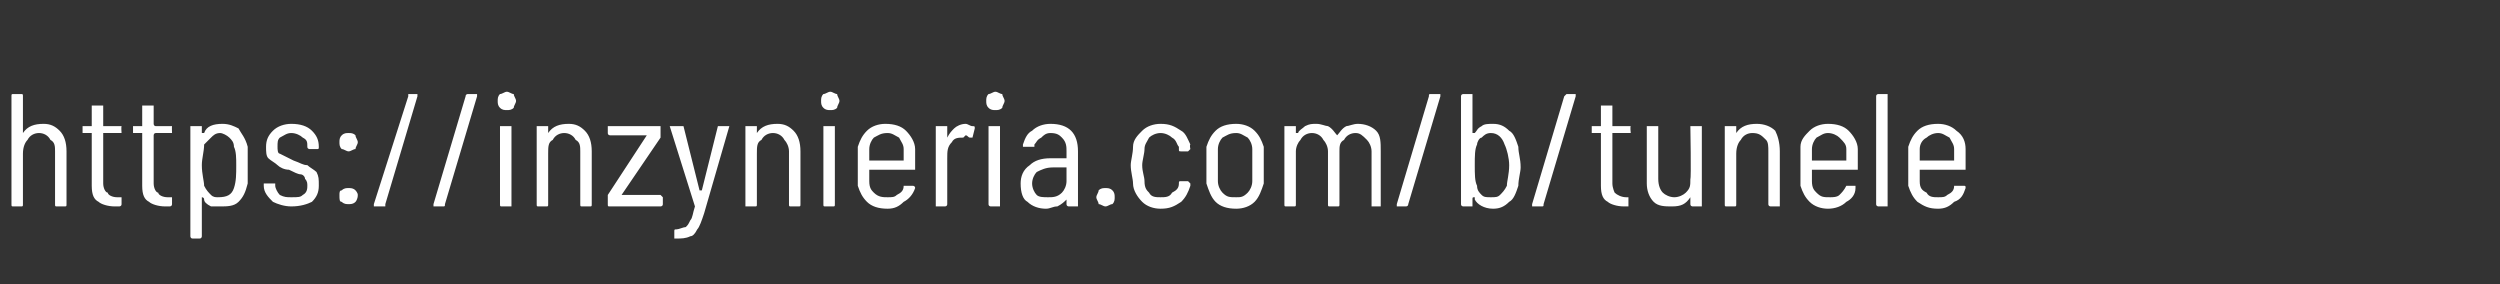 <?xml version="1.0" standalone="no"?>
<!DOCTYPE svg PUBLIC "-//W3C//DTD SVG 1.1//EN" "http://www.w3.org/Graphics/SVG/1.1/DTD/svg11.dtd">
<svg xmlns="http://www.w3.org/2000/svg" version="1.1" width="109px" height="12.4px" viewBox="0 -2 109 12.4" style="top:-2px">
  <rect x="0" y="-2" width="109" height="12.4" fill="#333333" stroke="none"/>
  <desc>https://inzynieria.com/b/tunele</desc>
  <defs/>
  <g id="Polygon92559">
    <path d="M 1.9 3.4 C 2.2 3.4 2.4 3.5 2.6 3.7 C 2.8 3.9 2.9 4.2 2.9 4.6 C 2.9 4.6 2.9 6.9 2.9 6.9 C 2.9 7 2.9 7 2.8 7 C 2.8 7 2.5 7 2.5 7 C 2.4 7 2.4 7 2.4 6.9 C 2.4 6.9 2.4 4.6 2.4 4.6 C 2.4 4.4 2.4 4.2 2.2 4.1 C 2.1 3.9 1.9 3.8 1.7 3.8 C 1.5 3.8 1.3 3.9 1.2 4.1 C 1.1 4.2 1 4.4 1 4.7 C 1 4.7 1 6.9 1 6.9 C 1 7 1 7 0.9 7 C 0.9 7 0.6 7 0.6 7 C 0.5 7 0.5 7 0.5 6.9 C 0.5 6.9 0.5 2.2 0.5 2.2 C 0.5 2.1 0.5 2.1 0.6 2.1 C 0.6 2.1 0.9 2.1 0.9 2.1 C 1 2.1 1 2.1 1 2.2 C 1 2.2 1 3.8 1 3.8 C 1 3.8 1 3.8 1 3.8 C 1 3.8 1 3.8 1 3.8 C 1.2 3.5 1.5 3.4 1.9 3.4 C 1.9 3.4 1.9 3.4 1.9 3.4 Z M 5.3 3.8 C 5.3 3.8 5.3 3.8 5.2 3.8 C 5.2 3.8 4.5 3.8 4.5 3.8 C 4.5 3.8 4.5 3.9 4.5 3.9 C 4.5 3.9 4.5 6 4.5 6 C 4.5 6.2 4.6 6.4 4.7 6.4 C 4.7 6.5 4.9 6.6 5.1 6.6 C 5.1 6.6 5.2 6.6 5.2 6.6 C 5.2 6.6 5.3 6.6 5.3 6.6 C 5.3 6.6 5.3 6.9 5.3 6.9 C 5.3 7 5.2 7 5.2 7 C 5.2 7 5 7 5 7 C 4.7 7 4.4 6.9 4.3 6.8 C 4.1 6.7 4 6.5 4 6.1 C 4 6.1 4 3.9 4 3.9 C 4 3.9 4 3.8 4 3.8 C 4 3.8 3.7 3.8 3.7 3.8 C 3.6 3.8 3.6 3.8 3.6 3.8 C 3.6 3.8 3.6 3.5 3.6 3.5 C 3.6 3.5 3.6 3.5 3.7 3.5 C 3.7 3.5 4 3.5 4 3.5 C 4 3.5 4 3.4 4 3.4 C 4 3.4 4 2.6 4 2.6 C 4 2.6 4.1 2.6 4.1 2.6 C 4.1 2.6 4.5 2.6 4.5 2.6 C 4.5 2.6 4.5 2.6 4.5 2.6 C 4.5 2.6 4.5 3.4 4.5 3.4 C 4.5 3.4 4.5 3.5 4.5 3.5 C 4.5 3.5 5.2 3.5 5.2 3.5 C 5.3 3.5 5.3 3.5 5.3 3.5 C 5.28 3.53 5.3 3.8 5.3 3.8 C 5.3 3.8 5.28 3.78 5.3 3.8 Z M 7.5 3.8 C 7.5 3.8 7.5 3.8 7.4 3.8 C 7.4 3.8 6.8 3.8 6.8 3.8 C 6.7 3.8 6.7 3.9 6.7 3.9 C 6.7 3.9 6.7 6 6.7 6 C 6.7 6.2 6.8 6.4 6.9 6.4 C 6.9 6.5 7.1 6.6 7.3 6.6 C 7.3 6.6 7.4 6.6 7.4 6.6 C 7.4 6.6 7.5 6.6 7.5 6.6 C 7.5 6.6 7.5 6.9 7.5 6.9 C 7.5 7 7.4 7 7.4 7 C 7.4 7 7.2 7 7.2 7 C 6.9 7 6.6 6.9 6.5 6.8 C 6.3 6.7 6.2 6.5 6.2 6.1 C 6.2 6.1 6.2 3.9 6.2 3.9 C 6.2 3.9 6.2 3.8 6.2 3.8 C 6.2 3.8 5.9 3.8 5.9 3.8 C 5.8 3.8 5.8 3.8 5.8 3.8 C 5.8 3.8 5.8 3.5 5.8 3.5 C 5.8 3.5 5.8 3.5 5.9 3.5 C 5.9 3.5 6.2 3.5 6.2 3.5 C 6.2 3.5 6.2 3.4 6.2 3.4 C 6.2 3.4 6.2 2.6 6.2 2.6 C 6.2 2.6 6.3 2.6 6.3 2.6 C 6.3 2.6 6.7 2.6 6.7 2.6 C 6.7 2.6 6.7 2.6 6.7 2.6 C 6.7 2.6 6.7 3.4 6.7 3.4 C 6.7 3.4 6.7 3.5 6.8 3.5 C 6.8 3.5 7.4 3.5 7.4 3.5 C 7.5 3.5 7.5 3.5 7.5 3.5 C 7.49 3.53 7.5 3.8 7.5 3.8 C 7.5 3.8 7.49 3.78 7.5 3.8 Z M 10.8 4.4 C 10.8 4.6 10.8 4.9 10.8 5.2 C 10.8 5.5 10.8 5.8 10.8 6 C 10.7 6.4 10.6 6.6 10.4 6.8 C 10.2 7 9.9 7 9.6 7 C 9.4 7 9.3 7 9.2 7 C 9 6.9 8.9 6.8 8.9 6.7 C 8.9 6.6 8.8 6.6 8.8 6.6 C 8.8 6.6 8.8 6.7 8.8 6.7 C 8.8 6.7 8.8 8.3 8.8 8.3 C 8.8 8.3 8.8 8.4 8.7 8.4 C 8.7 8.4 8.4 8.4 8.4 8.4 C 8.3 8.4 8.3 8.3 8.3 8.3 C 8.3 8.3 8.3 3.5 8.3 3.5 C 8.3 3.5 8.3 3.5 8.4 3.5 C 8.4 3.5 8.7 3.5 8.7 3.5 C 8.8 3.5 8.8 3.5 8.8 3.5 C 8.8 3.5 8.8 3.8 8.8 3.8 C 8.8 3.8 8.8 3.8 8.8 3.8 C 8.8 3.8 8.9 3.8 8.9 3.8 C 9 3.5 9.3 3.4 9.7 3.4 C 10 3.4 10.2 3.5 10.4 3.6 C 10.5 3.8 10.7 4 10.8 4.4 C 10.8 4.4 10.8 4.4 10.8 4.4 Z M 10.2 6.2 C 10.3 5.9 10.3 5.6 10.3 5.2 C 10.3 4.9 10.3 4.6 10.2 4.4 C 10.2 4.2 10.1 4.1 10 4 C 9.9 3.9 9.7 3.8 9.6 3.8 C 9.4 3.8 9.3 3.9 9.2 4 C 9.1 4.1 9 4.2 8.9 4.3 C 8.9 4.6 8.8 4.9 8.8 5.2 C 8.8 5.6 8.9 5.9 8.9 6.1 C 9 6.3 9.1 6.4 9.2 6.5 C 9.3 6.6 9.4 6.6 9.5 6.6 C 9.9 6.6 10.1 6.5 10.2 6.2 C 10.2 6.2 10.2 6.2 10.2 6.2 Z M 12.7 7 C 12.4 7 12.1 6.9 11.9 6.8 C 11.7 6.6 11.5 6.4 11.5 6.1 C 11.5 6.1 11.5 6 11.5 6 C 11.5 6 11.6 6 11.6 6 C 11.6 6 12 6 12 6 C 12 6 12 6 12 6 C 12 6 12 6.1 12 6.1 C 12 6.2 12.1 6.4 12.2 6.5 C 12.4 6.6 12.5 6.6 12.7 6.6 C 13 6.6 13.1 6.6 13.2 6.5 C 13.4 6.4 13.4 6.2 13.4 6.1 C 13.4 6 13.4 5.9 13.3 5.8 C 13.3 5.7 13.2 5.6 13.1 5.6 C 13 5.6 12.8 5.5 12.6 5.4 C 12.4 5.4 12.2 5.3 12.1 5.2 C 12 5.1 11.8 5 11.7 4.9 C 11.6 4.8 11.6 4.6 11.6 4.4 C 11.6 4.1 11.7 3.9 11.9 3.7 C 12.1 3.5 12.4 3.4 12.7 3.4 C 13.1 3.4 13.4 3.5 13.6 3.7 C 13.8 3.9 13.9 4.1 13.9 4.4 C 13.9 4.4 13.9 4.4 13.9 4.4 C 13.9 4.5 13.9 4.5 13.8 4.5 C 13.8 4.5 13.5 4.5 13.5 4.5 C 13.5 4.5 13.4 4.5 13.4 4.4 C 13.4 4.4 13.4 4.4 13.4 4.4 C 13.4 4.2 13.4 4.1 13.2 4 C 13.1 3.9 12.9 3.8 12.7 3.8 C 12.5 3.8 12.4 3.9 12.2 4 C 12.1 4.1 12.1 4.2 12.1 4.4 C 12.1 4.5 12.1 4.7 12.2 4.7 C 12.4 4.8 12.6 4.9 12.8 5 C 13.1 5.1 13.2 5.2 13.4 5.2 C 13.5 5.3 13.7 5.4 13.8 5.5 C 13.9 5.7 13.9 5.8 13.9 6.1 C 13.9 6.4 13.8 6.6 13.6 6.8 C 13.4 6.9 13.1 7 12.7 7 C 12.7 7 12.7 7 12.7 7 Z M 15.2 4.6 C 15.1 4.6 15 4.5 14.9 4.5 C 14.8 4.4 14.8 4.3 14.8 4.2 C 14.8 4.1 14.8 4 14.9 3.9 C 15 3.8 15.1 3.8 15.2 3.8 C 15.3 3.8 15.4 3.8 15.5 3.9 C 15.5 4 15.6 4.1 15.6 4.2 C 15.6 4.3 15.5 4.4 15.5 4.5 C 15.4 4.5 15.3 4.6 15.2 4.6 C 15.2 4.6 15.2 4.6 15.2 4.6 Z M 15.2 6.9 C 15.1 6.9 15 6.9 14.9 6.8 C 14.8 6.8 14.8 6.7 14.8 6.5 C 14.8 6.4 14.8 6.3 14.9 6.3 C 15 6.2 15.1 6.2 15.2 6.2 C 15.3 6.2 15.4 6.2 15.5 6.3 C 15.5 6.3 15.6 6.4 15.6 6.5 C 15.6 6.7 15.5 6.8 15.5 6.8 C 15.4 6.9 15.3 6.9 15.2 6.9 C 15.2 6.9 15.2 6.9 15.2 6.9 Z M 16.4 7 C 16.4 7 16.4 7 16.3 7 C 16.3 7 16.3 6.9 16.3 6.9 C 16.3 6.9 17.8 2.2 17.8 2.2 C 17.8 2.1 17.8 2.1 17.8 2.1 C 17.8 2.1 18.2 2.1 18.2 2.1 C 18.2 2.1 18.2 2.1 18.2 2.1 C 18.2 2.1 18.2 2.2 18.2 2.2 C 18.2 2.2 16.8 6.9 16.8 6.9 C 16.8 7 16.8 7 16.8 7 C 16.75 7 16.4 7 16.4 7 C 16.4 7 16.4 7 16.4 7 Z M 19 7 C 18.9 7 18.9 7 18.9 7 C 18.9 7 18.9 6.9 18.9 6.9 C 18.9 6.9 20.3 2.2 20.3 2.2 C 20.3 2.1 20.4 2.1 20.4 2.1 C 20.4 2.1 20.7 2.1 20.7 2.1 C 20.8 2.1 20.8 2.1 20.8 2.1 C 20.8 2.1 20.8 2.2 20.8 2.2 C 20.8 2.2 19.4 6.9 19.4 6.9 C 19.4 7 19.4 7 19.3 7 C 19.32 7 19 7 19 7 C 19 7 18.97 7 19 7 Z M 22.1 2.8 C 22 2.8 21.9 2.8 21.8 2.7 C 21.7 2.6 21.7 2.5 21.7 2.4 C 21.7 2.3 21.7 2.2 21.8 2.1 C 21.9 2.1 22 2 22.1 2 C 22.2 2 22.3 2.1 22.4 2.1 C 22.4 2.2 22.5 2.3 22.5 2.4 C 22.5 2.5 22.4 2.6 22.4 2.7 C 22.3 2.8 22.2 2.8 22.1 2.8 C 22.1 2.8 22.1 2.8 22.1 2.8 Z M 21.9 7 C 21.8 7 21.8 7 21.8 6.9 C 21.8 6.9 21.8 3.5 21.8 3.5 C 21.8 3.5 21.8 3.5 21.9 3.5 C 21.9 3.5 22.3 3.5 22.3 3.5 C 22.3 3.5 22.3 3.5 22.3 3.5 C 22.3 3.5 22.3 6.9 22.3 6.9 C 22.3 7 22.3 7 22.3 7 C 22.25 7 21.9 7 21.9 7 C 21.9 7 21.9 7 21.9 7 Z M 24.8 3.4 C 25.1 3.4 25.3 3.5 25.5 3.7 C 25.7 3.9 25.8 4.2 25.8 4.6 C 25.8 4.6 25.8 6.9 25.8 6.9 C 25.8 7 25.8 7 25.7 7 C 25.7 7 25.4 7 25.4 7 C 25.3 7 25.3 7 25.3 6.9 C 25.3 6.9 25.3 4.6 25.3 4.6 C 25.3 4.4 25.3 4.2 25.1 4.1 C 25 3.9 24.8 3.8 24.6 3.8 C 24.4 3.8 24.2 3.9 24.1 4.1 C 23.9 4.2 23.9 4.4 23.9 4.7 C 23.9 4.7 23.9 6.9 23.9 6.9 C 23.9 7 23.9 7 23.8 7 C 23.8 7 23.5 7 23.5 7 C 23.4 7 23.4 7 23.4 6.9 C 23.4 6.9 23.4 3.5 23.4 3.5 C 23.4 3.5 23.4 3.5 23.5 3.5 C 23.5 3.5 23.8 3.5 23.8 3.5 C 23.9 3.5 23.9 3.5 23.9 3.5 C 23.9 3.5 23.9 3.8 23.9 3.8 C 23.9 3.8 23.9 3.8 23.9 3.8 C 23.9 3.8 23.9 3.8 23.9 3.8 C 24.1 3.5 24.4 3.4 24.8 3.4 C 24.8 3.4 24.8 3.4 24.8 3.4 Z M 26.6 7 C 26.5 7 26.5 7 26.5 6.9 C 26.5 6.9 26.5 6.6 26.5 6.6 C 26.5 6.6 26.5 6.5 26.5 6.5 C 26.5 6.5 28.2 3.9 28.2 3.9 C 28.2 3.9 28.2 3.9 28.2 3.9 C 28.2 3.9 28.2 3.9 28.2 3.9 C 28.2 3.9 26.6 3.9 26.6 3.9 C 26.6 3.9 26.5 3.9 26.5 3.8 C 26.5 3.8 26.5 3.5 26.5 3.5 C 26.5 3.5 26.6 3.5 26.6 3.5 C 26.6 3.5 28.8 3.5 28.8 3.5 C 28.8 3.5 28.8 3.5 28.8 3.5 C 28.8 3.5 28.8 3.9 28.8 3.9 C 28.8 3.9 28.8 3.9 28.8 4 C 28.8 4 27.1 6.5 27.1 6.5 C 27.1 6.5 27.1 6.5 27.1 6.5 C 27.1 6.5 27.1 6.5 27.1 6.5 C 27.1 6.5 28.8 6.5 28.8 6.5 C 28.8 6.5 28.9 6.6 28.9 6.6 C 28.9 6.6 28.9 6.9 28.9 6.9 C 28.9 7 28.8 7 28.8 7 C 28.78 7 26.6 7 26.6 7 C 26.6 7 26.57 7 26.6 7 Z M 29.4 8.4 C 29.4 8.4 29.4 8.4 29.4 8.3 C 29.4 8.3 29.4 8.1 29.4 8.1 C 29.4 8 29.4 8 29.5 8 C 29.5 8 29.5 8 29.5 8 C 29.6 8 29.8 7.9 29.9 7.9 C 30 7.8 30 7.8 30.1 7.6 C 30.2 7.5 30.2 7.3 30.3 7 C 30.3 7 30.3 7 30.3 7 C 30.29 6.98 29.2 3.5 29.2 3.5 C 29.2 3.5 29.24 3.51 29.2 3.5 C 29.2 3.5 29.3 3.5 29.3 3.5 C 29.3 3.5 29.7 3.5 29.7 3.5 C 29.7 3.5 29.8 3.5 29.8 3.5 C 29.8 3.5 30.5 6.3 30.5 6.3 C 30.5 6.3 30.5 6.3 30.5 6.3 C 30.6 6.3 30.6 6.3 30.6 6.3 C 30.6 6.3 31.3 3.5 31.3 3.5 C 31.3 3.5 31.4 3.5 31.4 3.5 C 31.4 3.5 31.8 3.5 31.8 3.5 C 31.8 3.5 31.8 3.5 31.8 3.5 C 31.8 3.5 31.8 3.5 31.8 3.5 C 31.8 3.5 30.7 7.3 30.7 7.3 C 30.6 7.6 30.5 7.9 30.4 8 C 30.3 8.2 30.2 8.3 30.1 8.3 C 29.9 8.4 29.7 8.4 29.5 8.4 C 29.49 8.4 29.4 8.4 29.4 8.4 C 29.4 8.4 29.45 8.4 29.4 8.4 Z M 33.9 3.4 C 34.2 3.4 34.4 3.5 34.6 3.7 C 34.8 3.9 34.9 4.2 34.9 4.6 C 34.9 4.6 34.9 6.9 34.9 6.9 C 34.9 7 34.9 7 34.8 7 C 34.8 7 34.5 7 34.5 7 C 34.4 7 34.4 7 34.4 6.9 C 34.4 6.9 34.4 4.6 34.4 4.6 C 34.4 4.4 34.3 4.2 34.2 4.1 C 34.1 3.9 33.9 3.8 33.7 3.8 C 33.5 3.8 33.3 3.9 33.2 4.1 C 33 4.2 33 4.4 33 4.7 C 33 4.7 33 6.9 33 6.9 C 33 7 33 7 32.9 7 C 32.9 7 32.5 7 32.5 7 C 32.5 7 32.5 7 32.5 6.9 C 32.5 6.9 32.5 3.5 32.5 3.5 C 32.5 3.5 32.5 3.5 32.5 3.5 C 32.5 3.5 32.9 3.5 32.9 3.5 C 33 3.5 33 3.5 33 3.5 C 33 3.5 33 3.8 33 3.8 C 33 3.8 33 3.8 33 3.8 C 33 3.8 33 3.8 33 3.8 C 33.2 3.5 33.5 3.4 33.9 3.4 C 33.9 3.4 33.9 3.4 33.9 3.4 Z M 36.2 2.8 C 36.1 2.8 36 2.8 35.9 2.7 C 35.8 2.6 35.8 2.5 35.8 2.4 C 35.8 2.3 35.8 2.2 35.9 2.1 C 36 2.1 36.1 2 36.2 2 C 36.3 2 36.4 2.1 36.5 2.1 C 36.5 2.2 36.6 2.3 36.6 2.4 C 36.6 2.5 36.5 2.6 36.5 2.7 C 36.4 2.8 36.3 2.8 36.2 2.8 C 36.2 2.8 36.2 2.8 36.2 2.8 Z M 36 7 C 35.9 7 35.9 7 35.9 6.9 C 35.9 6.9 35.9 3.5 35.9 3.5 C 35.9 3.5 35.9 3.5 36 3.5 C 36 3.5 36.3 3.5 36.3 3.5 C 36.4 3.5 36.4 3.5 36.4 3.5 C 36.4 3.5 36.4 6.9 36.4 6.9 C 36.4 7 36.4 7 36.3 7 C 36.34 7 36 7 36 7 C 36 7 35.99 7 36 7 Z M 38.7 6.6 C 38.9 6.6 39 6.6 39.1 6.5 C 39.3 6.4 39.4 6.3 39.4 6.1 C 39.4 6.1 39.5 6.1 39.5 6.1 C 39.5 6.1 39.8 6.1 39.8 6.1 C 39.8 6.1 39.9 6.1 39.9 6.2 C 39.9 6.2 39.9 6.2 39.9 6.2 C 39.8 6.5 39.6 6.7 39.4 6.8 C 39.2 7 39 7.1 38.7 7.1 C 38.3 7.1 38 7 37.8 6.8 C 37.6 6.6 37.5 6.4 37.4 6.1 C 37.4 5.9 37.4 5.8 37.4 5.6 C 37.4 5.5 37.4 5.4 37.4 5.2 C 37.4 5.1 37.4 5.1 37.4 5 C 37.4 4.8 37.4 4.6 37.4 4.4 C 37.5 4.1 37.6 3.9 37.8 3.7 C 38 3.5 38.3 3.4 38.6 3.4 C 39 3.4 39.3 3.5 39.5 3.7 C 39.7 3.9 39.9 4.2 39.9 4.5 C 39.9 4.7 39.9 5 39.9 5.4 C 39.9 5.4 39.9 5.4 39.9 5.4 C 39.9 5.4 37.9 5.4 37.9 5.4 C 37.9 5.4 37.9 5.4 37.9 5.5 C 37.9 5.6 37.9 5.8 37.9 5.9 C 37.9 6.2 38 6.3 38.1 6.4 C 38.3 6.6 38.5 6.6 38.7 6.6 C 38.7 6.6 38.7 6.6 38.7 6.6 Z M 38.7 3.8 C 38.4 3.8 38.3 3.9 38.1 4 C 38 4.1 37.9 4.3 37.9 4.5 C 37.9 4.7 37.9 4.9 37.9 5 C 37.9 5 37.9 5 37.9 5 C 37.9 5 39.4 5 39.4 5 C 39.4 5 39.4 5 39.4 5 C 39.4 4.9 39.4 4.7 39.4 4.5 C 39.4 4.3 39.3 4.2 39.2 4 C 39 3.9 38.9 3.8 38.7 3.8 C 38.7 3.8 38.7 3.8 38.7 3.8 Z M 42.1 3.4 C 42.2 3.4 42.3 3.5 42.4 3.5 C 42.5 3.5 42.5 3.5 42.5 3.6 C 42.5 3.6 42.4 4 42.4 4 C 42.4 4 42.4 4 42.3 4 C 42.2 4 42.2 3.9 42.1 3.9 C 42.1 3.9 42 4 42 4 C 41.8 4 41.6 4 41.5 4.2 C 41.3 4.4 41.3 4.6 41.3 4.9 C 41.3 4.9 41.3 6.9 41.3 6.9 C 41.3 7 41.2 7 41.2 7 C 41.2 7 40.8 7 40.8 7 C 40.8 7 40.8 7 40.8 6.9 C 40.8 6.9 40.8 3.5 40.8 3.5 C 40.8 3.5 40.8 3.5 40.8 3.5 C 40.8 3.5 41.2 3.5 41.2 3.5 C 41.2 3.5 41.3 3.5 41.3 3.5 C 41.3 3.5 41.3 4 41.3 4 C 41.3 4 41.3 4 41.3 4 C 41.3 4 41.3 4 41.3 4 C 41.4 3.8 41.5 3.7 41.6 3.6 C 41.7 3.5 41.9 3.4 42.1 3.4 C 42.1 3.4 42.1 3.4 42.1 3.4 Z M 43.4 2.8 C 43.3 2.8 43.2 2.8 43.1 2.7 C 43 2.6 43 2.5 43 2.4 C 43 2.3 43 2.2 43.1 2.1 C 43.2 2.1 43.3 2 43.4 2 C 43.5 2 43.6 2.1 43.7 2.1 C 43.7 2.2 43.8 2.3 43.8 2.4 C 43.8 2.5 43.7 2.6 43.7 2.7 C 43.6 2.8 43.5 2.8 43.4 2.8 C 43.4 2.8 43.4 2.8 43.4 2.8 Z M 43.2 7 C 43.2 7 43.1 7 43.1 6.9 C 43.1 6.9 43.1 3.5 43.1 3.5 C 43.1 3.5 43.2 3.5 43.2 3.5 C 43.2 3.5 43.6 3.5 43.6 3.5 C 43.6 3.5 43.6 3.5 43.6 3.5 C 43.6 3.5 43.6 6.9 43.6 6.9 C 43.6 7 43.6 7 43.6 7 C 43.56 7 43.2 7 43.2 7 C 43.2 7 43.2 7 43.2 7 Z M 45.8 3.4 C 46.2 3.4 46.5 3.5 46.7 3.7 C 46.9 3.9 47 4.2 47 4.6 C 47 4.6 47 6.9 47 6.9 C 47 7 47 7 47 7 C 47 7 46.6 7 46.6 7 C 46.6 7 46.5 7 46.5 6.9 C 46.5 6.9 46.5 6.7 46.5 6.7 C 46.5 6.7 46.5 6.7 46.5 6.7 C 46.5 6.7 46.5 6.7 46.5 6.7 C 46.4 6.8 46.3 6.9 46.1 7 C 45.9 7 45.8 7.1 45.6 7.1 C 45.3 7.1 45 7 44.8 6.8 C 44.6 6.7 44.5 6.4 44.5 6 C 44.5 5.7 44.6 5.4 44.9 5.2 C 45.1 5 45.4 4.9 45.8 4.9 C 45.8 4.9 46.5 4.9 46.5 4.9 C 46.5 4.9 46.5 4.9 46.5 4.9 C 46.5 4.9 46.5 4.6 46.5 4.6 C 46.5 4.4 46.5 4.2 46.3 4 C 46.2 3.9 46.1 3.8 45.8 3.8 C 45.6 3.8 45.5 3.9 45.4 4 C 45.2 4.1 45.2 4.2 45.1 4.3 C 45.1 4.4 45.1 4.4 45.1 4.4 C 45.1 4.4 44.7 4.4 44.7 4.4 C 44.7 4.4 44.6 4.4 44.6 4.4 C 44.6 4.3 44.6 4.3 44.6 4.3 C 44.7 4 44.8 3.8 45 3.7 C 45.2 3.5 45.5 3.4 45.8 3.4 C 45.8 3.4 45.8 3.4 45.8 3.4 Z M 45.7 6.6 C 45.9 6.6 46.1 6.6 46.3 6.4 C 46.4 6.3 46.5 6.1 46.5 5.9 C 46.5 5.9 46.5 5.3 46.5 5.3 C 46.5 5.3 46.5 5.3 46.5 5.3 C 46.5 5.3 45.9 5.3 45.9 5.3 C 45.6 5.3 45.4 5.4 45.2 5.5 C 45.1 5.6 45 5.8 45 6 C 45 6.2 45.1 6.4 45.2 6.5 C 45.3 6.6 45.5 6.6 45.7 6.6 C 45.7 6.6 45.7 6.6 45.7 6.6 Z M 48.2 7 C 48.1 7 48 6.9 47.9 6.9 C 47.9 6.8 47.8 6.7 47.8 6.6 C 47.8 6.5 47.9 6.4 47.9 6.3 C 48 6.2 48.1 6.2 48.2 6.2 C 48.3 6.2 48.4 6.2 48.5 6.3 C 48.6 6.4 48.6 6.5 48.6 6.6 C 48.6 6.7 48.6 6.8 48.5 6.9 C 48.4 6.9 48.3 7 48.2 7 C 48.2 7 48.2 7 48.2 7 Z M 50.6 7.1 C 50.3 7.1 50 7 49.8 6.8 C 49.6 6.6 49.4 6.3 49.4 6 C 49.4 5.8 49.3 5.5 49.3 5.2 C 49.3 5 49.4 4.7 49.4 4.4 C 49.4 4.1 49.6 3.9 49.8 3.7 C 50 3.5 50.3 3.4 50.6 3.4 C 51 3.4 51.2 3.5 51.5 3.7 C 51.7 3.8 51.8 4.1 51.9 4.3 C 51.86 4.33 51.9 4.5 51.9 4.5 C 51.9 4.5 51.88 4.49 51.9 4.5 C 51.9 4.5 51.9 4.5 51.9 4.5 C 51.8 4.6 51.8 4.6 51.8 4.6 C 51.8 4.6 51.5 4.6 51.5 4.6 C 51.4 4.6 51.4 4.6 51.4 4.5 C 51.4 4.5 51.4 4.4 51.4 4.4 C 51.3 4.3 51.3 4.1 51.1 4 C 51 3.9 50.8 3.8 50.6 3.8 C 50.4 3.8 50.2 3.9 50.1 4 C 50 4.2 49.9 4.3 49.9 4.5 C 49.9 4.7 49.8 5 49.8 5.2 C 49.8 5.5 49.9 5.7 49.9 5.9 C 49.9 6.2 50 6.3 50.1 6.4 C 50.2 6.6 50.4 6.6 50.6 6.6 C 50.8 6.6 51 6.6 51.1 6.4 C 51.3 6.3 51.4 6.2 51.4 6 C 51.4 6 51.4 6 51.4 6 C 51.4 5.9 51.4 5.9 51.5 5.9 C 51.5 5.9 51.8 5.9 51.8 5.9 C 51.8 5.9 51.9 6 51.9 6 C 51.9 6 51.9 6 51.9 6 C 51.9 6 51.9 6.1 51.9 6.1 C 51.8 6.4 51.7 6.6 51.5 6.8 C 51.2 7 51 7.1 50.6 7.1 C 50.6 7.1 50.6 7.1 50.6 7.1 Z M 53.9 7.1 C 53.5 7.1 53.2 7 53 6.8 C 52.8 6.6 52.7 6.3 52.6 6 C 52.6 5.8 52.6 5.5 52.6 5.2 C 52.6 4.9 52.6 4.6 52.6 4.4 C 52.7 4.1 52.8 3.9 53 3.7 C 53.2 3.5 53.5 3.4 53.9 3.4 C 54.2 3.4 54.5 3.5 54.7 3.7 C 54.9 3.9 55 4.1 55.1 4.4 C 55.1 4.6 55.1 4.9 55.1 5.2 C 55.1 5.6 55.1 5.8 55.1 6 C 55 6.3 54.9 6.6 54.7 6.8 C 54.5 7 54.2 7.1 53.9 7.1 C 53.9 7.1 53.9 7.1 53.9 7.1 Z M 53.9 6.6 C 54.1 6.6 54.2 6.6 54.4 6.4 C 54.5 6.3 54.6 6.1 54.6 5.9 C 54.6 5.8 54.6 5.5 54.6 5.2 C 54.6 4.9 54.6 4.7 54.6 4.5 C 54.6 4.3 54.5 4.1 54.4 4 C 54.2 3.9 54.1 3.8 53.9 3.8 C 53.6 3.8 53.5 3.9 53.3 4 C 53.2 4.1 53.1 4.3 53.1 4.5 C 53.1 4.7 53.1 4.9 53.1 5.2 C 53.1 5.5 53.1 5.8 53.1 5.9 C 53.1 6.1 53.2 6.3 53.3 6.4 C 53.5 6.6 53.6 6.6 53.9 6.6 C 53.9 6.6 53.9 6.6 53.9 6.6 Z M 59.2 3.4 C 59.5 3.4 59.8 3.5 60 3.7 C 60.2 3.9 60.2 4.2 60.2 4.6 C 60.2 4.6 60.2 6.9 60.2 6.9 C 60.2 7 60.2 7 60.2 7 C 60.2 7 59.8 7 59.8 7 C 59.8 7 59.8 7 59.8 6.9 C 59.8 6.9 59.8 4.6 59.8 4.6 C 59.8 4.4 59.7 4.2 59.6 4.1 C 59.4 3.9 59.3 3.8 59.1 3.8 C 58.9 3.8 58.7 3.9 58.6 4.1 C 58.4 4.2 58.4 4.4 58.4 4.6 C 58.4 4.6 58.4 6.9 58.4 6.9 C 58.4 7 58.4 7 58.3 7 C 58.3 7 58 7 58 7 C 57.9 7 57.9 7 57.9 6.9 C 57.9 6.9 57.9 4.6 57.9 4.6 C 57.9 4.4 57.8 4.2 57.7 4.1 C 57.6 3.9 57.4 3.8 57.2 3.8 C 57 3.8 56.8 3.9 56.7 4.1 C 56.6 4.2 56.5 4.4 56.5 4.6 C 56.5 4.6 56.5 6.9 56.5 6.9 C 56.5 7 56.5 7 56.4 7 C 56.4 7 56.1 7 56.1 7 C 56 7 56 7 56 6.9 C 56 6.9 56 3.5 56 3.5 C 56 3.5 56 3.5 56.1 3.5 C 56.1 3.5 56.4 3.5 56.4 3.5 C 56.5 3.5 56.5 3.5 56.5 3.5 C 56.5 3.5 56.5 3.8 56.5 3.8 C 56.5 3.8 56.5 3.8 56.5 3.8 C 56.5 3.8 56.5 3.8 56.6 3.8 C 56.6 3.7 56.8 3.6 56.9 3.5 C 57.1 3.4 57.2 3.4 57.4 3.4 C 57.6 3.4 57.8 3.5 57.9 3.5 C 58.1 3.6 58.2 3.8 58.3 3.9 C 58.3 4 58.3 4 58.3 3.9 C 58.4 3.8 58.5 3.6 58.7 3.5 C 58.8 3.5 59 3.4 59.2 3.4 C 59.2 3.4 59.2 3.4 59.2 3.4 Z M 60.9 7 C 60.9 7 60.9 7 60.9 7 C 60.9 7 60.9 6.9 60.9 6.9 C 60.9 6.9 62.3 2.2 62.3 2.2 C 62.3 2.1 62.3 2.1 62.4 2.1 C 62.4 2.1 62.7 2.1 62.7 2.1 C 62.7 2.1 62.8 2.1 62.8 2.1 C 62.8 2.1 62.8 2.2 62.8 2.2 C 62.8 2.2 61.4 6.9 61.4 6.9 C 61.4 7 61.3 7 61.3 7 C 61.3 7 60.9 7 60.9 7 C 60.9 7 60.95 7 60.9 7 Z M 66.2 4.4 C 66.2 4.7 66.3 4.9 66.3 5.3 C 66.3 5.5 66.2 5.8 66.2 6.1 C 66.1 6.4 66 6.7 65.8 6.8 C 65.6 7 65.4 7.1 65.1 7.1 C 64.7 7.1 64.4 6.9 64.3 6.7 C 64.3 6.6 64.3 6.6 64.3 6.6 C 64.2 6.6 64.2 6.6 64.2 6.7 C 64.2 6.7 64.2 6.9 64.2 6.9 C 64.2 7 64.2 7 64.2 7 C 64.2 7 63.8 7 63.8 7 C 63.8 7 63.7 7 63.7 6.9 C 63.7 6.9 63.7 2.2 63.7 2.2 C 63.7 2.1 63.8 2.1 63.8 2.1 C 63.8 2.1 64.2 2.1 64.2 2.1 C 64.2 2.1 64.2 2.1 64.2 2.2 C 64.2 2.2 64.2 3.8 64.2 3.8 C 64.2 3.8 64.2 3.8 64.3 3.8 C 64.3 3.8 64.3 3.8 64.3 3.8 C 64.4 3.7 64.4 3.6 64.6 3.5 C 64.7 3.4 64.9 3.4 65.1 3.4 C 65.4 3.4 65.6 3.5 65.8 3.7 C 66 3.8 66.1 4.1 66.2 4.4 C 66.2 4.4 66.2 4.4 66.2 4.4 Z M 65.7 6.1 C 65.7 5.9 65.8 5.6 65.8 5.2 C 65.8 4.9 65.7 4.5 65.6 4.3 C 65.5 4 65.3 3.8 65 3.8 C 64.8 3.8 64.7 3.9 64.6 4 C 64.5 4 64.4 4.2 64.4 4.3 C 64.3 4.5 64.3 4.8 64.3 5.2 C 64.3 5.6 64.3 5.9 64.4 6.1 C 64.4 6.3 64.5 6.4 64.6 6.5 C 64.7 6.6 64.8 6.6 65 6.6 C 65.2 6.6 65.3 6.6 65.4 6.5 C 65.5 6.4 65.6 6.3 65.7 6.1 C 65.7 6.1 65.7 6.1 65.7 6.1 Z M 66.9 7 C 66.9 7 66.9 7 66.8 7 C 66.8 7 66.8 6.9 66.8 6.9 C 66.8 6.9 68.2 2.2 68.2 2.2 C 68.3 2.1 68.3 2.1 68.3 2.1 C 68.3 2.1 68.7 2.1 68.7 2.1 C 68.7 2.1 68.7 2.1 68.7 2.1 C 68.7 2.1 68.7 2.2 68.7 2.2 C 68.7 2.2 67.3 6.9 67.3 6.9 C 67.3 7 67.3 7 67.2 7 C 67.25 7 66.9 7 66.9 7 C 66.9 7 66.9 7 66.9 7 Z M 71.1 3.8 C 71.1 3.8 71 3.8 71 3.8 C 71 3.8 70.3 3.8 70.3 3.8 C 70.3 3.8 70.3 3.9 70.3 3.9 C 70.3 3.9 70.3 6 70.3 6 C 70.3 6.2 70.4 6.4 70.4 6.4 C 70.5 6.5 70.7 6.6 70.9 6.6 C 70.9 6.6 71 6.6 71 6.6 C 71 6.6 71 6.6 71 6.6 C 71 6.6 71 6.9 71 6.9 C 71 7 71 7 71 7 C 71 7 70.8 7 70.8 7 C 70.5 7 70.2 6.9 70.1 6.8 C 69.9 6.7 69.8 6.5 69.8 6.1 C 69.8 6.1 69.8 3.9 69.8 3.9 C 69.8 3.9 69.8 3.8 69.8 3.8 C 69.8 3.8 69.4 3.8 69.4 3.8 C 69.4 3.8 69.4 3.8 69.4 3.8 C 69.4 3.8 69.4 3.5 69.4 3.5 C 69.4 3.5 69.4 3.5 69.4 3.5 C 69.4 3.5 69.8 3.5 69.8 3.5 C 69.8 3.5 69.8 3.4 69.8 3.4 C 69.8 3.4 69.8 2.6 69.8 2.6 C 69.8 2.6 69.8 2.6 69.9 2.6 C 69.9 2.6 70.2 2.6 70.2 2.6 C 70.3 2.6 70.3 2.6 70.3 2.6 C 70.3 2.6 70.3 3.4 70.3 3.4 C 70.3 3.4 70.3 3.5 70.3 3.5 C 70.3 3.5 71 3.5 71 3.5 C 71 3.5 71.1 3.5 71.1 3.5 C 71.07 3.53 71.1 3.8 71.1 3.8 C 71.1 3.8 71.07 3.78 71.1 3.8 Z M 73.7 3.5 C 73.7 3.5 73.8 3.5 73.8 3.5 C 73.8 3.5 74.2 3.5 74.2 3.5 C 74.2 3.5 74.2 3.5 74.2 3.5 C 74.2 3.5 74.2 6.9 74.2 6.9 C 74.2 7 74.2 7 74.2 7 C 74.2 7 73.8 7 73.8 7 C 73.8 7 73.7 7 73.7 6.9 C 73.7 6.9 73.7 6.7 73.7 6.7 C 73.7 6.6 73.7 6.6 73.7 6.6 C 73.7 6.6 73.7 6.6 73.7 6.6 C 73.5 6.9 73.3 7 72.9 7 C 72.6 7 72.3 7 72.1 6.8 C 71.9 6.6 71.8 6.3 71.8 6 C 71.8 6 71.8 3.5 71.8 3.5 C 71.8 3.5 71.8 3.5 71.9 3.5 C 71.9 3.5 72.2 3.5 72.2 3.5 C 72.3 3.5 72.3 3.5 72.3 3.5 C 72.3 3.5 72.3 5.8 72.3 5.8 C 72.3 6.1 72.4 6.3 72.5 6.4 C 72.6 6.5 72.8 6.6 73 6.6 C 73.2 6.6 73.4 6.5 73.5 6.4 C 73.7 6.2 73.7 6.1 73.7 5.8 C 73.74 5.8 73.7 3.5 73.7 3.5 C 73.7 3.5 73.74 3.53 73.7 3.5 Z M 76.6 3.4 C 76.9 3.4 77.2 3.5 77.4 3.7 C 77.5 3.9 77.6 4.2 77.6 4.6 C 77.6 4.6 77.6 6.9 77.6 6.9 C 77.6 7 77.6 7 77.6 7 C 77.6 7 77.2 7 77.2 7 C 77.2 7 77.1 7 77.1 6.9 C 77.1 6.9 77.1 4.6 77.1 4.6 C 77.1 4.4 77.1 4.2 77 4.1 C 76.8 3.9 76.7 3.8 76.4 3.8 C 76.2 3.8 76 3.9 75.9 4.1 C 75.8 4.2 75.7 4.4 75.7 4.7 C 75.7 4.7 75.7 6.9 75.7 6.9 C 75.7 7 75.7 7 75.6 7 C 75.6 7 75.3 7 75.3 7 C 75.2 7 75.2 7 75.2 6.9 C 75.2 6.9 75.2 3.5 75.2 3.5 C 75.2 3.5 75.2 3.5 75.3 3.5 C 75.3 3.5 75.6 3.5 75.6 3.5 C 75.7 3.5 75.7 3.5 75.7 3.5 C 75.7 3.5 75.7 3.8 75.7 3.8 C 75.7 3.8 75.7 3.8 75.7 3.8 C 75.7 3.8 75.7 3.8 75.7 3.8 C 75.9 3.5 76.2 3.4 76.6 3.4 C 76.6 3.4 76.6 3.4 76.6 3.4 Z M 79.8 6.6 C 79.9 6.6 80.1 6.6 80.2 6.5 C 80.3 6.4 80.4 6.3 80.5 6.1 C 80.5 6.1 80.5 6.1 80.6 6.1 C 80.6 6.1 80.9 6.1 80.9 6.1 C 80.9 6.1 80.9 6.1 80.9 6.2 C 81 6.2 81 6.2 80.9 6.2 C 80.9 6.5 80.7 6.7 80.5 6.8 C 80.3 7 80 7.1 79.7 7.1 C 79.4 7.1 79.1 7 78.9 6.8 C 78.7 6.6 78.6 6.4 78.5 6.1 C 78.5 5.9 78.5 5.8 78.5 5.6 C 78.5 5.5 78.5 5.4 78.5 5.2 C 78.5 5.1 78.5 5.1 78.5 5 C 78.5 4.8 78.5 4.6 78.5 4.4 C 78.5 4.1 78.7 3.9 78.9 3.7 C 79.1 3.5 79.4 3.4 79.7 3.4 C 80.1 3.4 80.4 3.5 80.6 3.7 C 80.8 3.9 81 4.2 81 4.5 C 81 4.7 81 5 81 5.4 C 81 5.4 81 5.4 80.9 5.4 C 80.9 5.4 79 5.4 79 5.4 C 79 5.4 79 5.4 79 5.5 C 79 5.6 79 5.8 79 5.9 C 79 6.2 79.1 6.3 79.2 6.4 C 79.4 6.6 79.5 6.6 79.8 6.6 C 79.8 6.6 79.8 6.6 79.8 6.6 Z M 79.7 3.8 C 79.5 3.8 79.4 3.9 79.2 4 C 79.1 4.1 79 4.3 79 4.5 C 79 4.7 79 4.9 79 5 C 79 5 79 5 79 5 C 79 5 80.5 5 80.5 5 C 80.5 5 80.5 5 80.5 5 C 80.5 4.9 80.5 4.7 80.5 4.5 C 80.5 4.3 80.4 4.2 80.2 4 C 80.1 3.9 79.9 3.8 79.7 3.8 C 79.7 3.8 79.7 3.8 79.7 3.8 Z M 81.9 7 C 81.9 7 81.8 7 81.8 6.9 C 81.8 6.9 81.8 2.2 81.8 2.2 C 81.8 2.1 81.9 2.1 81.9 2.1 C 81.9 2.1 82.3 2.1 82.3 2.1 C 82.3 2.1 82.3 2.1 82.3 2.2 C 82.3 2.2 82.3 6.9 82.3 6.9 C 82.3 7 82.3 7 82.3 7 C 82.26 7 81.9 7 81.9 7 C 81.9 7 81.9 7 81.9 7 Z M 84.5 6.6 C 84.7 6.6 84.8 6.6 84.9 6.5 C 85.1 6.4 85.2 6.3 85.2 6.1 C 85.2 6.1 85.3 6.1 85.3 6.1 C 85.3 6.1 85.6 6.1 85.6 6.1 C 85.7 6.1 85.7 6.1 85.7 6.2 C 85.7 6.2 85.7 6.2 85.7 6.2 C 85.6 6.5 85.5 6.7 85.2 6.8 C 85 7 84.8 7.1 84.5 7.1 C 84.1 7.1 83.9 7 83.6 6.8 C 83.4 6.6 83.3 6.4 83.2 6.1 C 83.2 5.9 83.2 5.8 83.2 5.6 C 83.2 5.5 83.2 5.4 83.2 5.2 C 83.2 5.1 83.2 5.1 83.2 5 C 83.2 4.8 83.2 4.6 83.2 4.4 C 83.3 4.1 83.4 3.9 83.6 3.7 C 83.8 3.5 84.1 3.4 84.5 3.4 C 84.8 3.4 85.1 3.5 85.3 3.7 C 85.6 3.9 85.7 4.2 85.7 4.5 C 85.7 4.7 85.7 5 85.7 5.4 C 85.7 5.4 85.7 5.4 85.7 5.4 C 85.7 5.4 83.7 5.4 83.7 5.4 C 83.7 5.4 83.7 5.4 83.7 5.5 C 83.7 5.6 83.7 5.8 83.7 5.9 C 83.7 6.2 83.8 6.3 84 6.4 C 84.1 6.6 84.3 6.6 84.5 6.6 C 84.5 6.6 84.5 6.6 84.5 6.6 Z M 84.5 3.8 C 84.3 3.8 84.1 3.9 84 4 C 83.8 4.1 83.7 4.3 83.7 4.5 C 83.7 4.7 83.7 4.9 83.7 5 C 83.7 5 83.7 5 83.7 5 C 83.7 5 85.2 5 85.2 5 C 85.2 5 85.2 5 85.2 5 C 85.2 4.9 85.2 4.7 85.2 4.5 C 85.2 4.3 85.1 4.2 85 4 C 84.8 3.9 84.7 3.8 84.5 3.8 C 84.5 3.8 84.5 3.8 84.5 3.8 Z " stroke="none" fill="#fff"/>
  </g>
</svg>